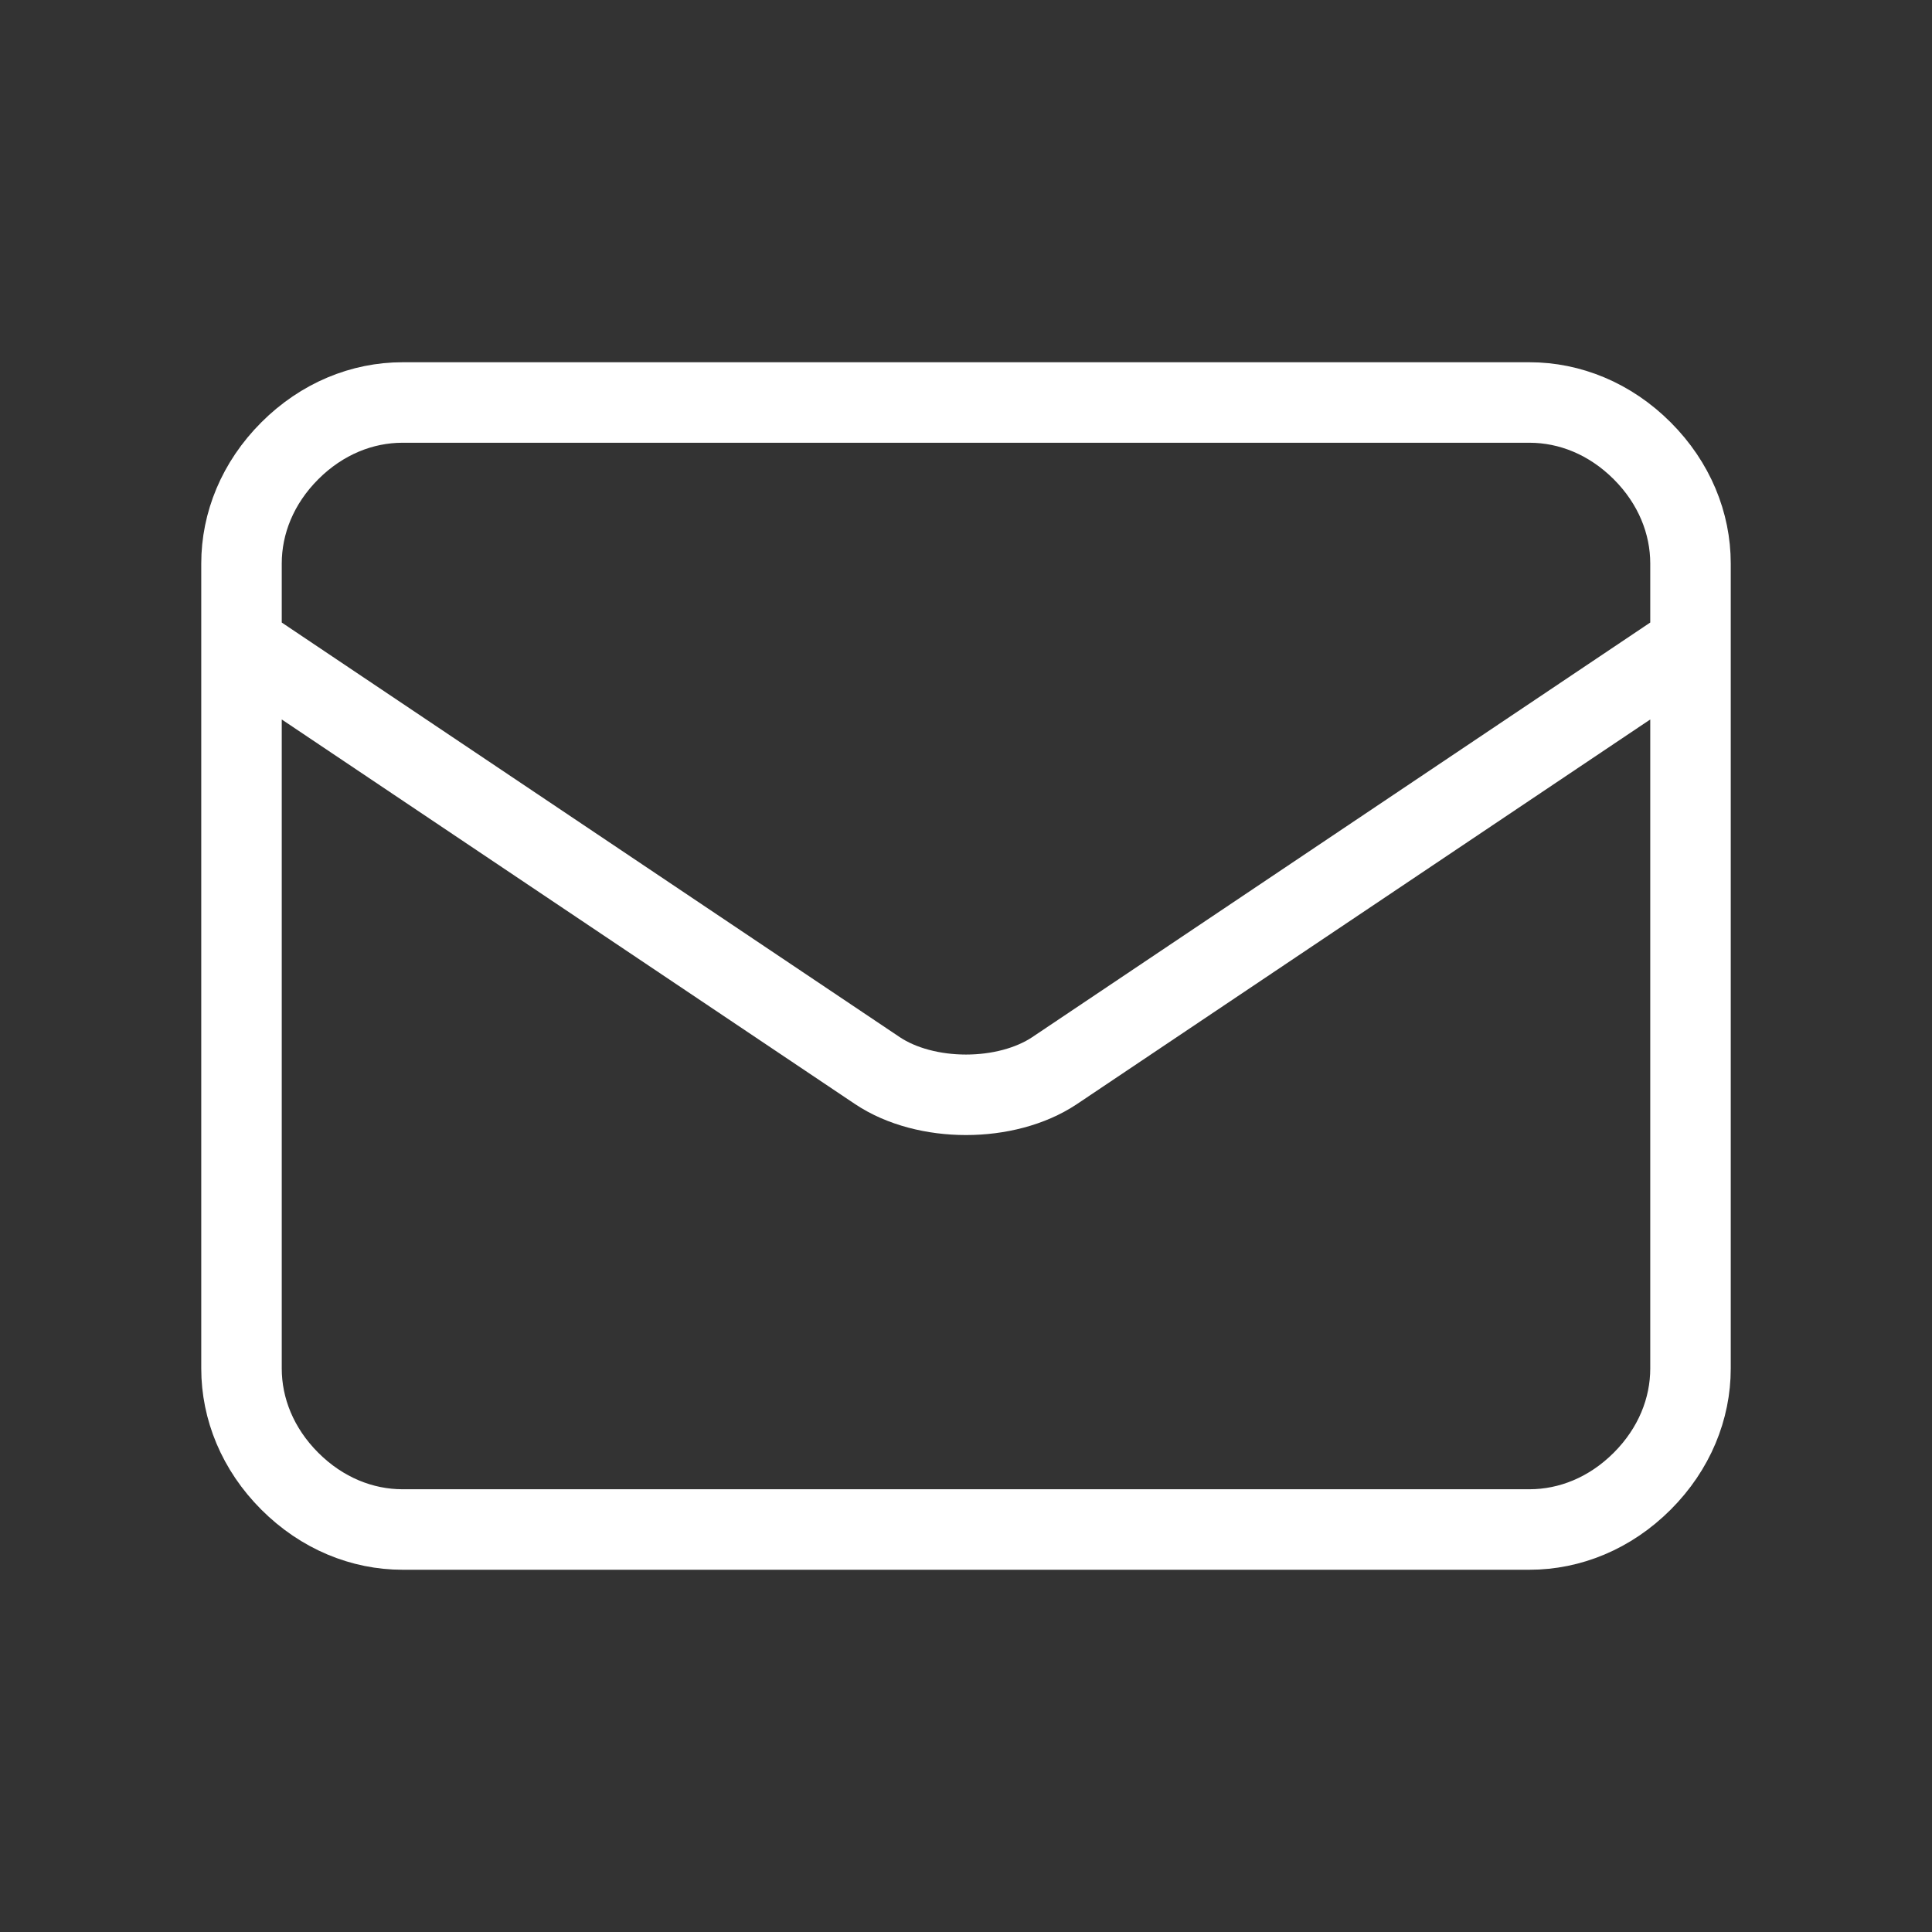<?xml version="1.0" encoding="utf-8"?>
<!-- Generator: Adobe Illustrator 28.3.0, SVG Export Plug-In . SVG Version: 6.00 Build 0)  -->
<svg version="1.1" id="Ebene_1" xmlns="http://www.w3.org/2000/svg" xmlns:xlink="http://www.w3.org/1999/xlink" x="0px" y="0px"
	 viewBox="0 0 24 24" style="enable-background:new 0 0 24 24;" xml:space="preserve">
<rect x="0" y="0" width="24" height="24" fill="#333333" stroke="none"/>
<style type="text/css">
	.st0{fill:none;stroke:#FFFFFF;stroke-linecap:round;stroke-linejoin:round;}
</style>
<path class="st0" d="M3,8l7.9,5.3c0.3,0.2,0.7,0.3,1.1,0.3s0.8-0.1,1.1-0.3L21,8 M5,19h14c0.5,0,1-0.2,1.4-0.6S21,17.5,21,17V7
	c0-0.5-0.2-1-0.6-1.4S19.5,5,19,5H5C4.5,5,4,5.2,3.6,5.6S3,6.5,3,7v10c0,0.5,0.2,1,0.6,1.4S4.5,19,5,19z"/>
</svg>
